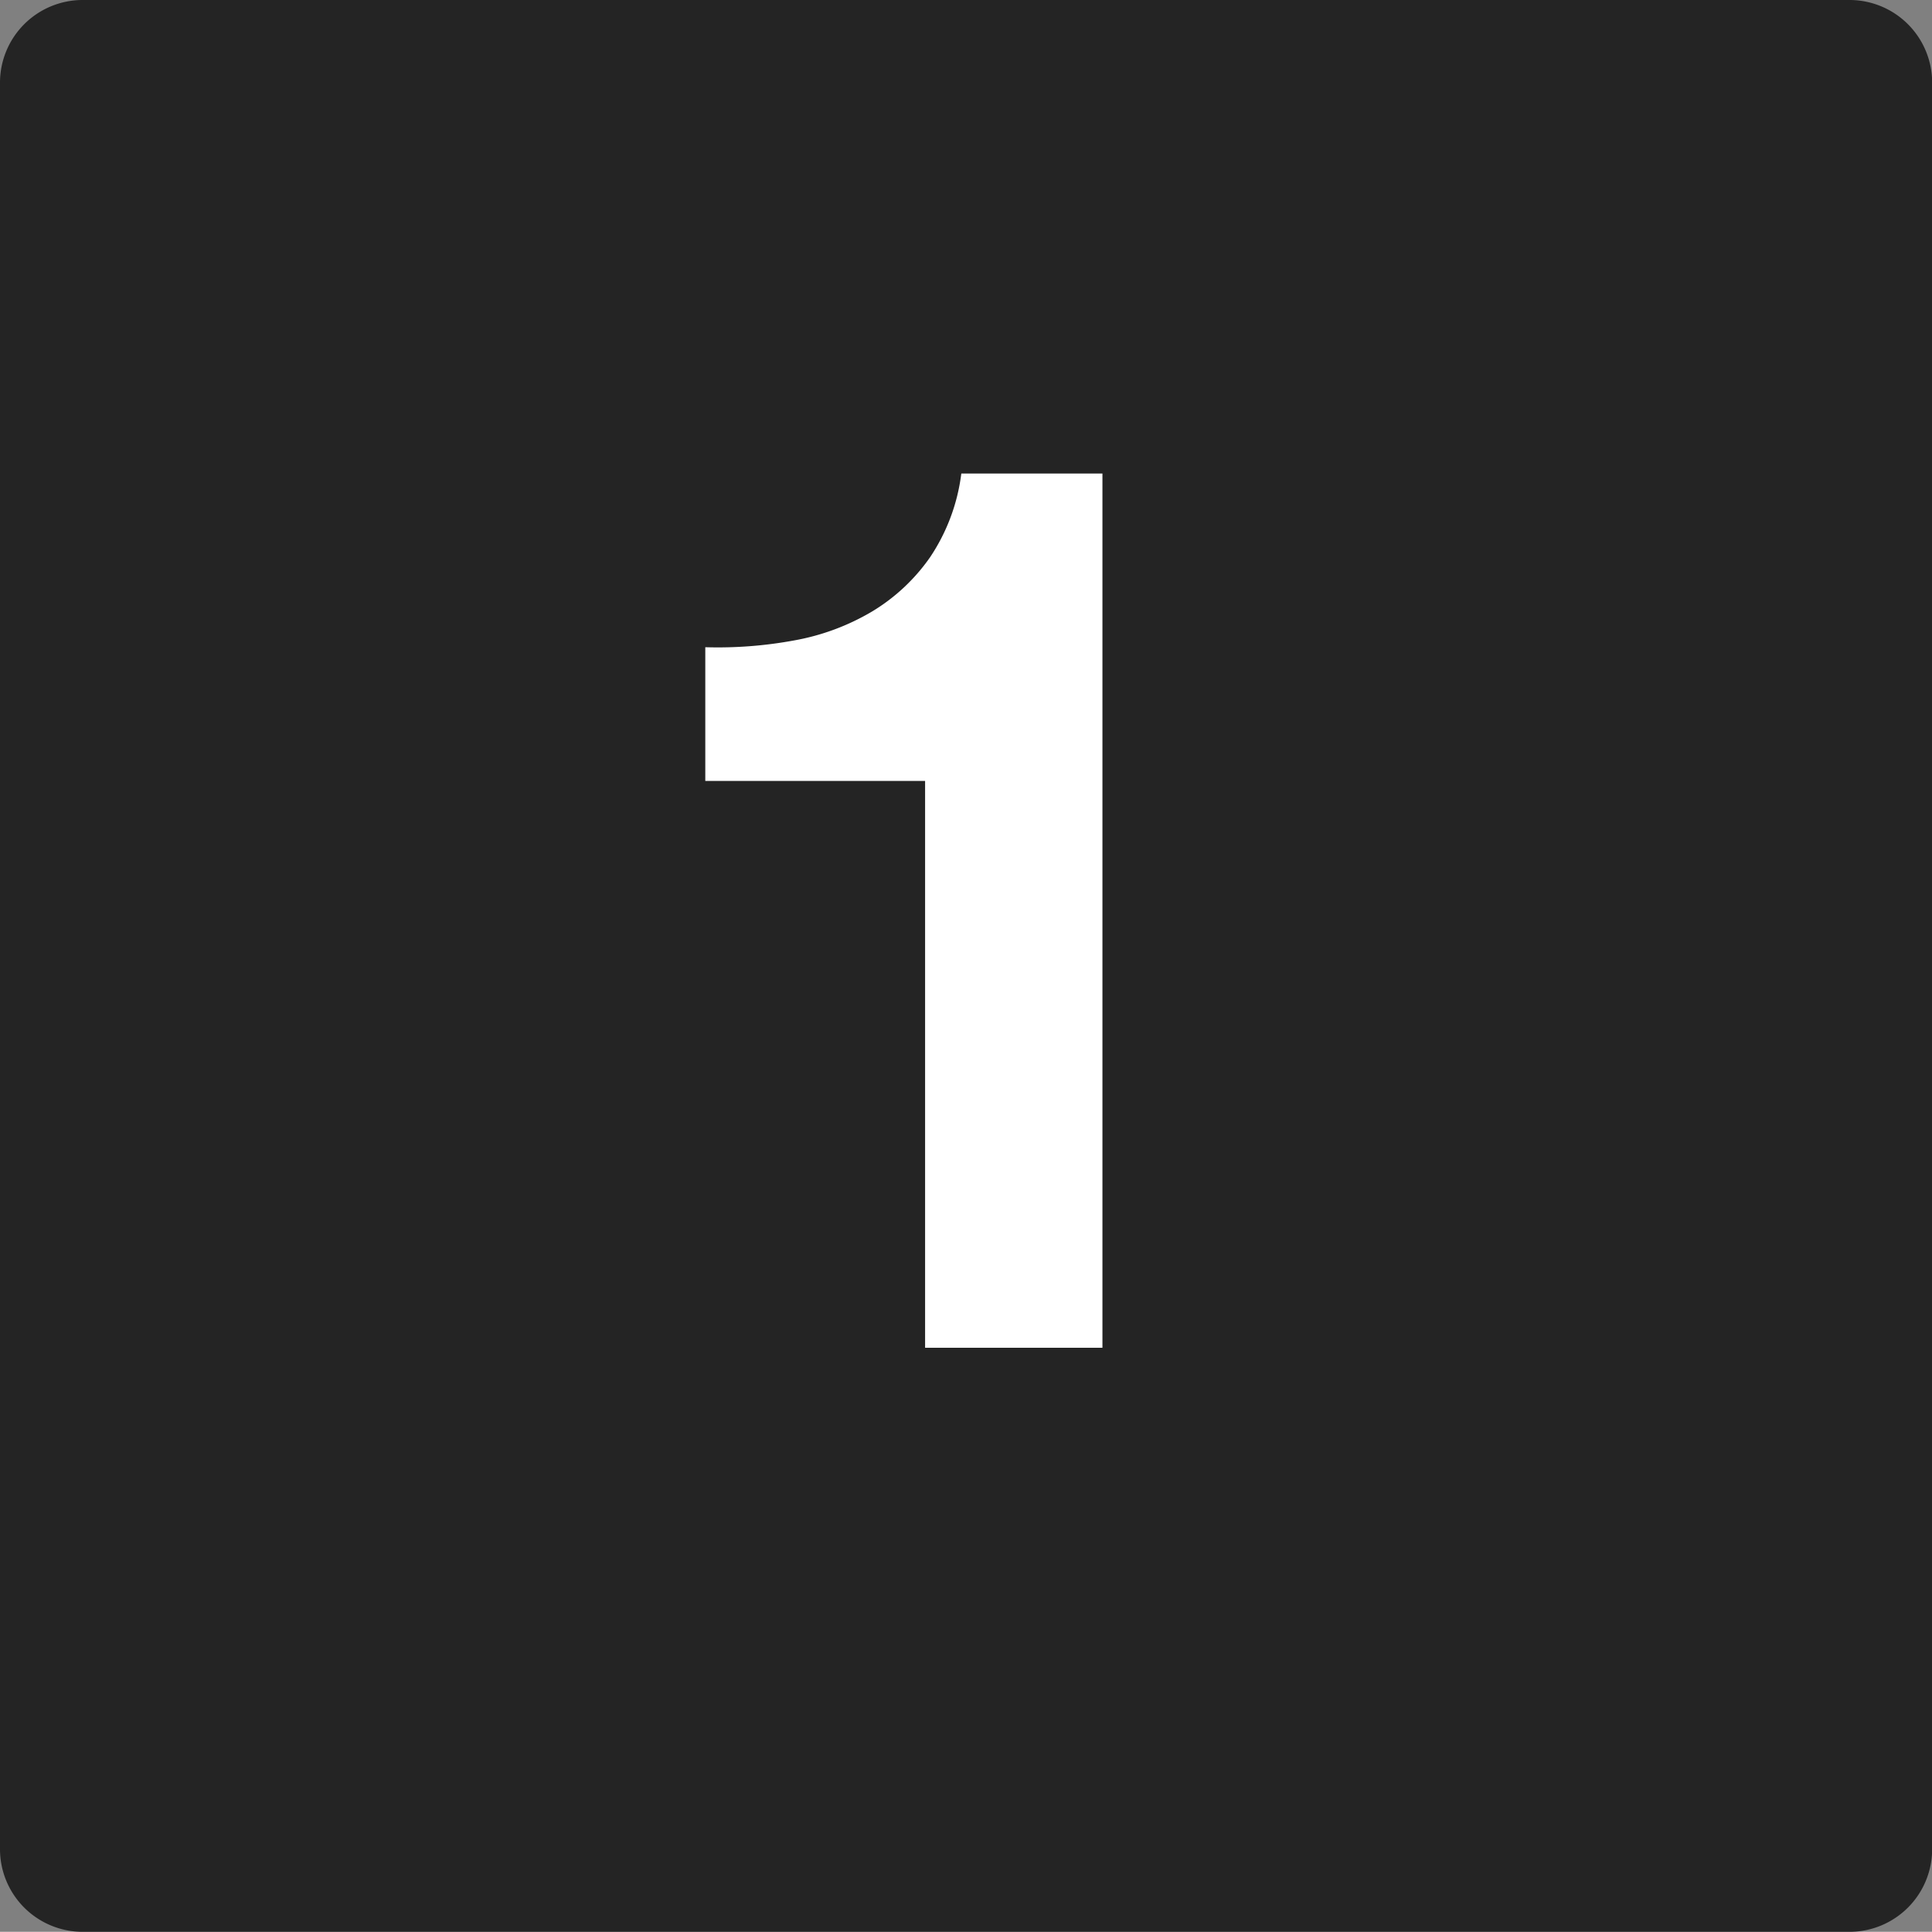 <svg xmlns="http://www.w3.org/2000/svg" width="40.221" height="40.217" viewBox="0 0 40.221 40.217">
  <rect x="0" y="0" width="40.221" height="40.217" fill="#808080" stroke="none"/>
  <g id="グループ_456" data-name="グループ 456" transform="translate(-71 -591.231)">
    <path id="パス_135" data-name="パス 135" d="M1.712,0h36.8a1.721,1.721,0,0,1,1.712,1.73V38.487a1.721,1.721,0,0,1-1.712,1.73H1.712A1.721,1.721,0,0,1,0,38.487V1.73A1.721,1.721,0,0,1,1.712,0Z" transform="translate(71 591.231)" fill="#242424"/>
    <g id="グループ_455" data-name="グループ 455" transform="translate(83.987 594.289)">
      <path id="パス_27690" data-name="パス 27690" d="M2.964,0V-18.2H.026a4.018,4.018,0,0,1-.65,1.742,3.955,3.955,0,0,1-1.209,1.131,4.849,4.849,0,0,1-1.612.6,8.74,8.74,0,0,1-1.859.143V-11.8H-.728V0Z" transform="translate(7 25)" fill="#fff"/>
    </g>
  </g>
</svg>

